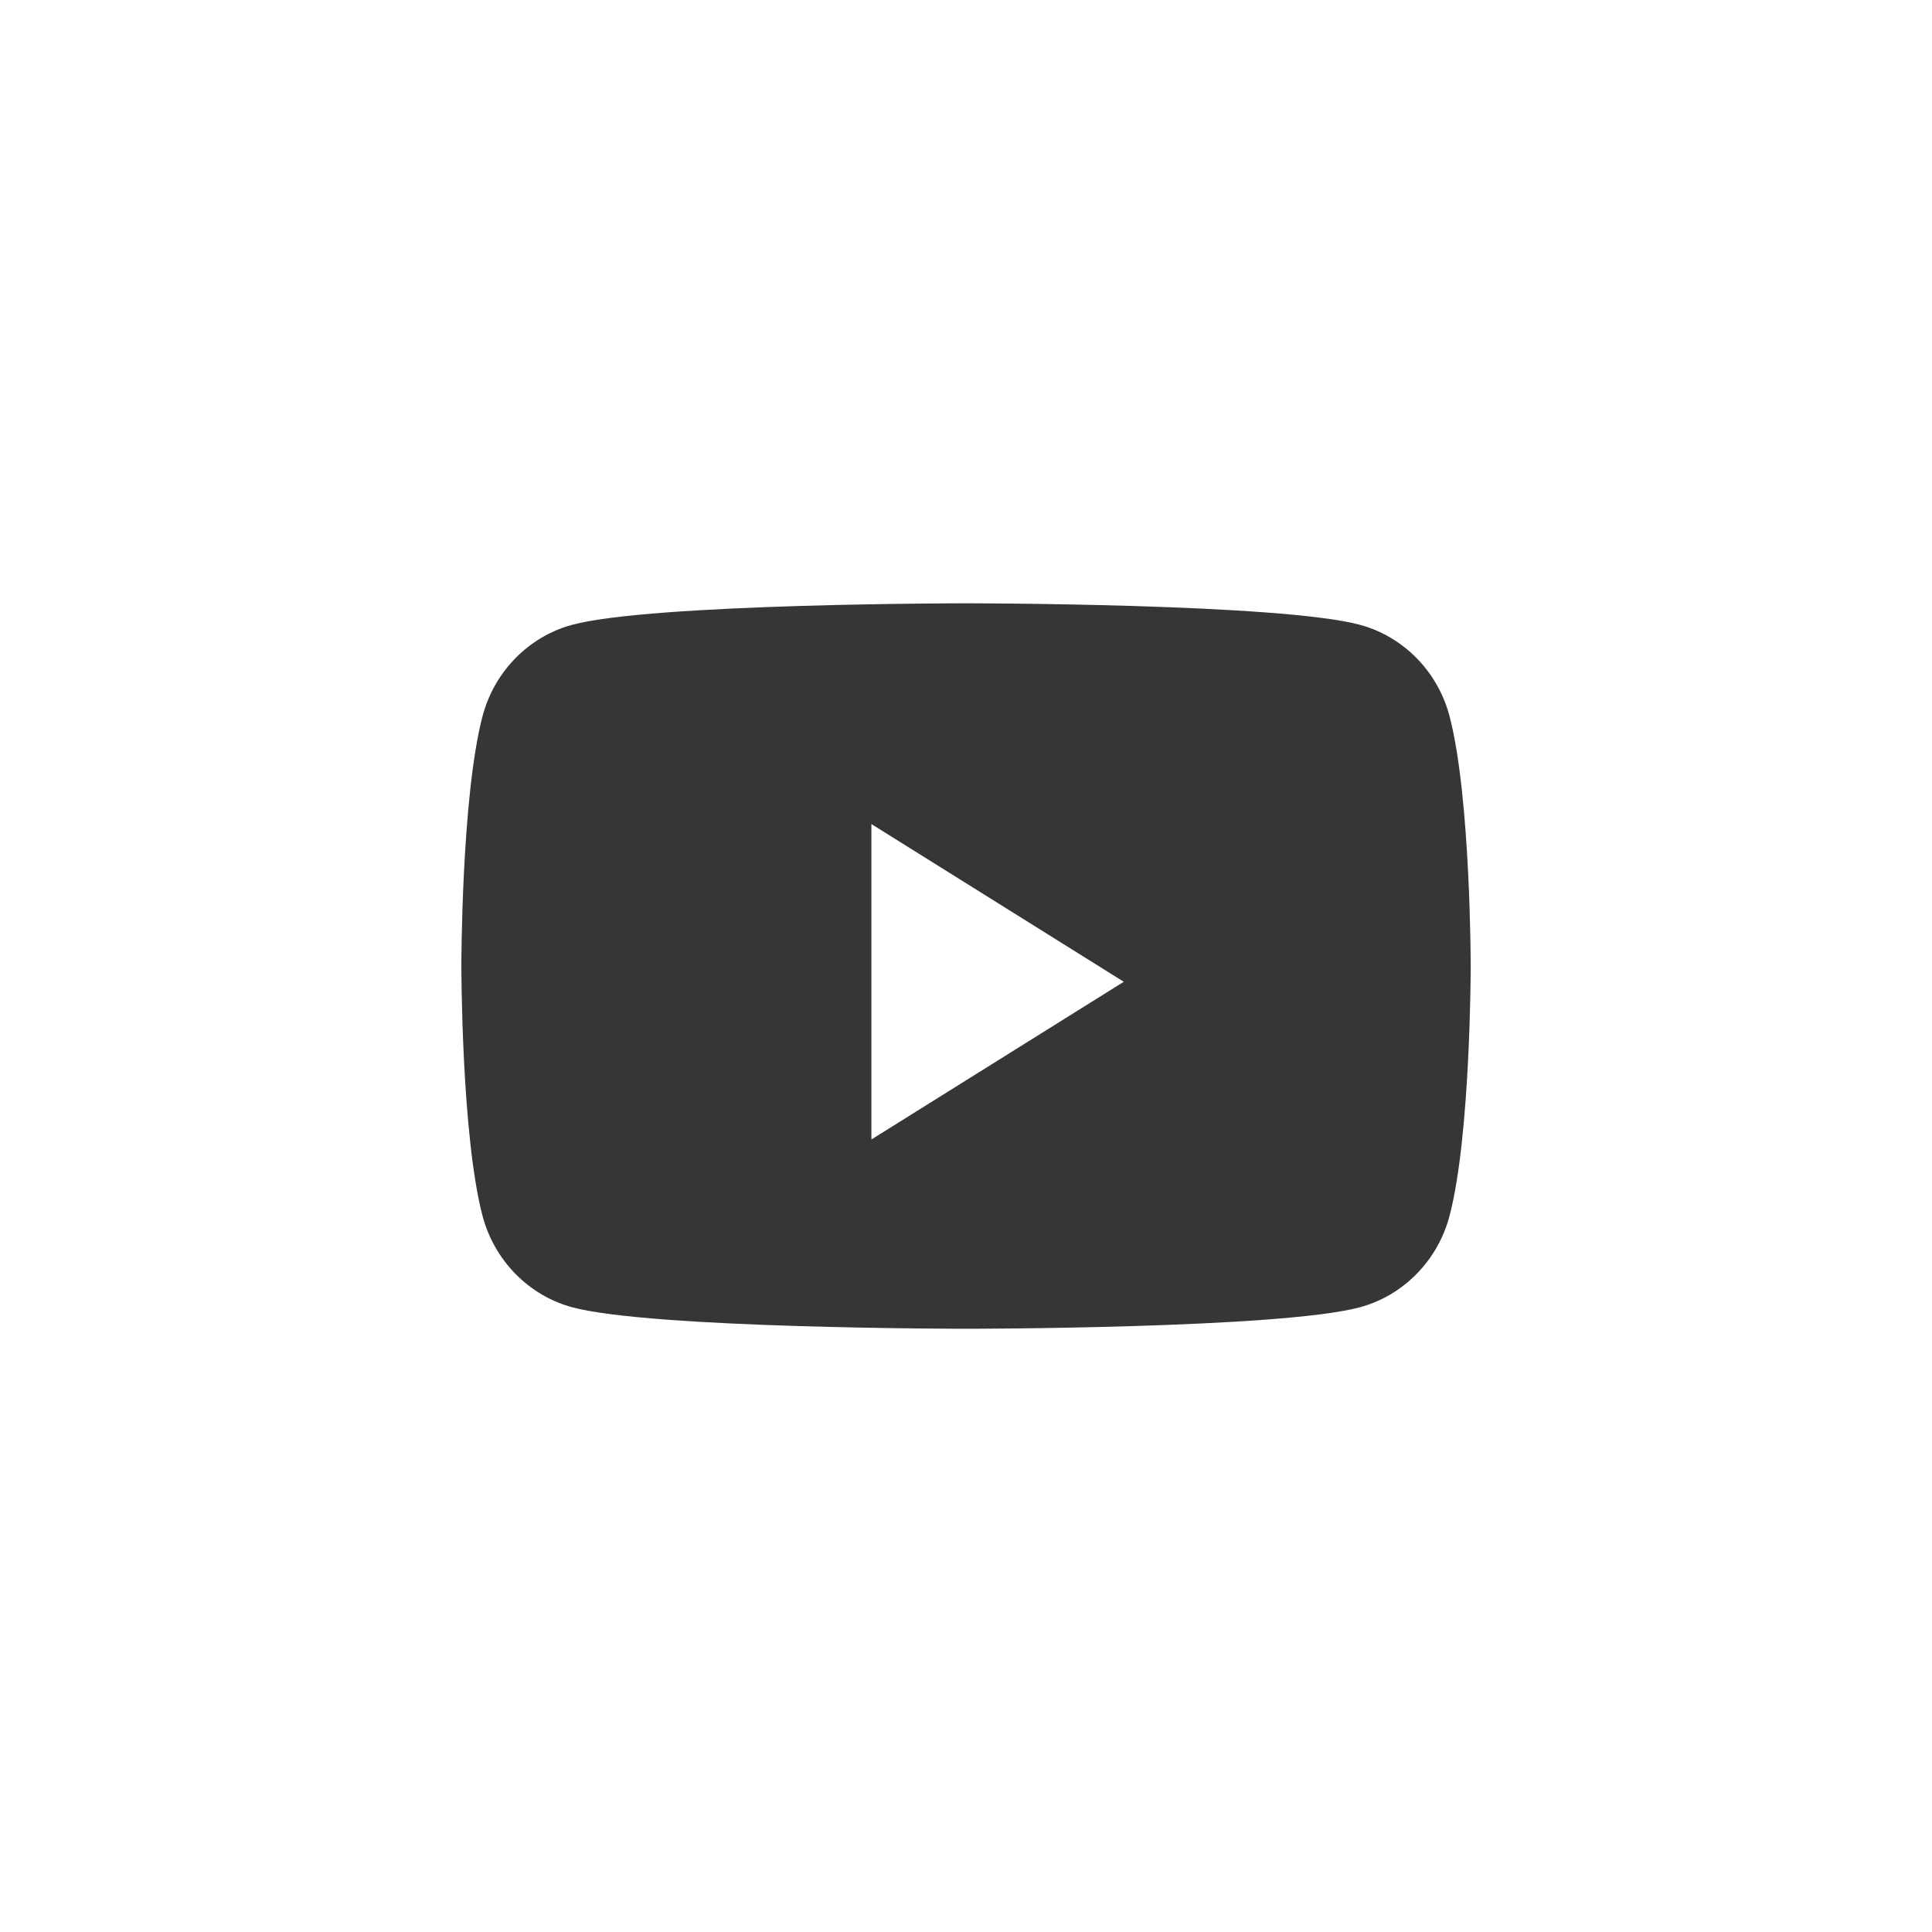 <svg width="30" height="30" viewBox="0 0 30 30" fill="none" xmlns="http://www.w3.org/2000/svg">
<path fill-rule="evenodd" clip-rule="evenodd" d="M21.124 9.704C21.799 9.889 22.33 10.434 22.51 11.127C22.837 12.382 22.837 15 22.837 15C22.837 15 22.837 17.619 22.51 18.874C22.33 19.566 21.799 20.112 21.124 20.297C19.902 20.633 15.001 20.633 15.001 20.633C15.001 20.633 10.1 20.633 8.877 20.297C8.203 20.112 7.672 19.566 7.491 18.874C7.164 17.619 7.164 15 7.164 15C7.164 15 7.164 12.382 7.491 11.127C7.672 10.434 8.203 9.889 8.877 9.704C10.1 9.368 15.001 9.368 15.001 9.368C15.001 9.368 19.902 9.368 21.124 9.704ZM13.531 12.796V17.694L17.45 15.245L13.531 12.796Z" fill="#363537"/>
</svg>
